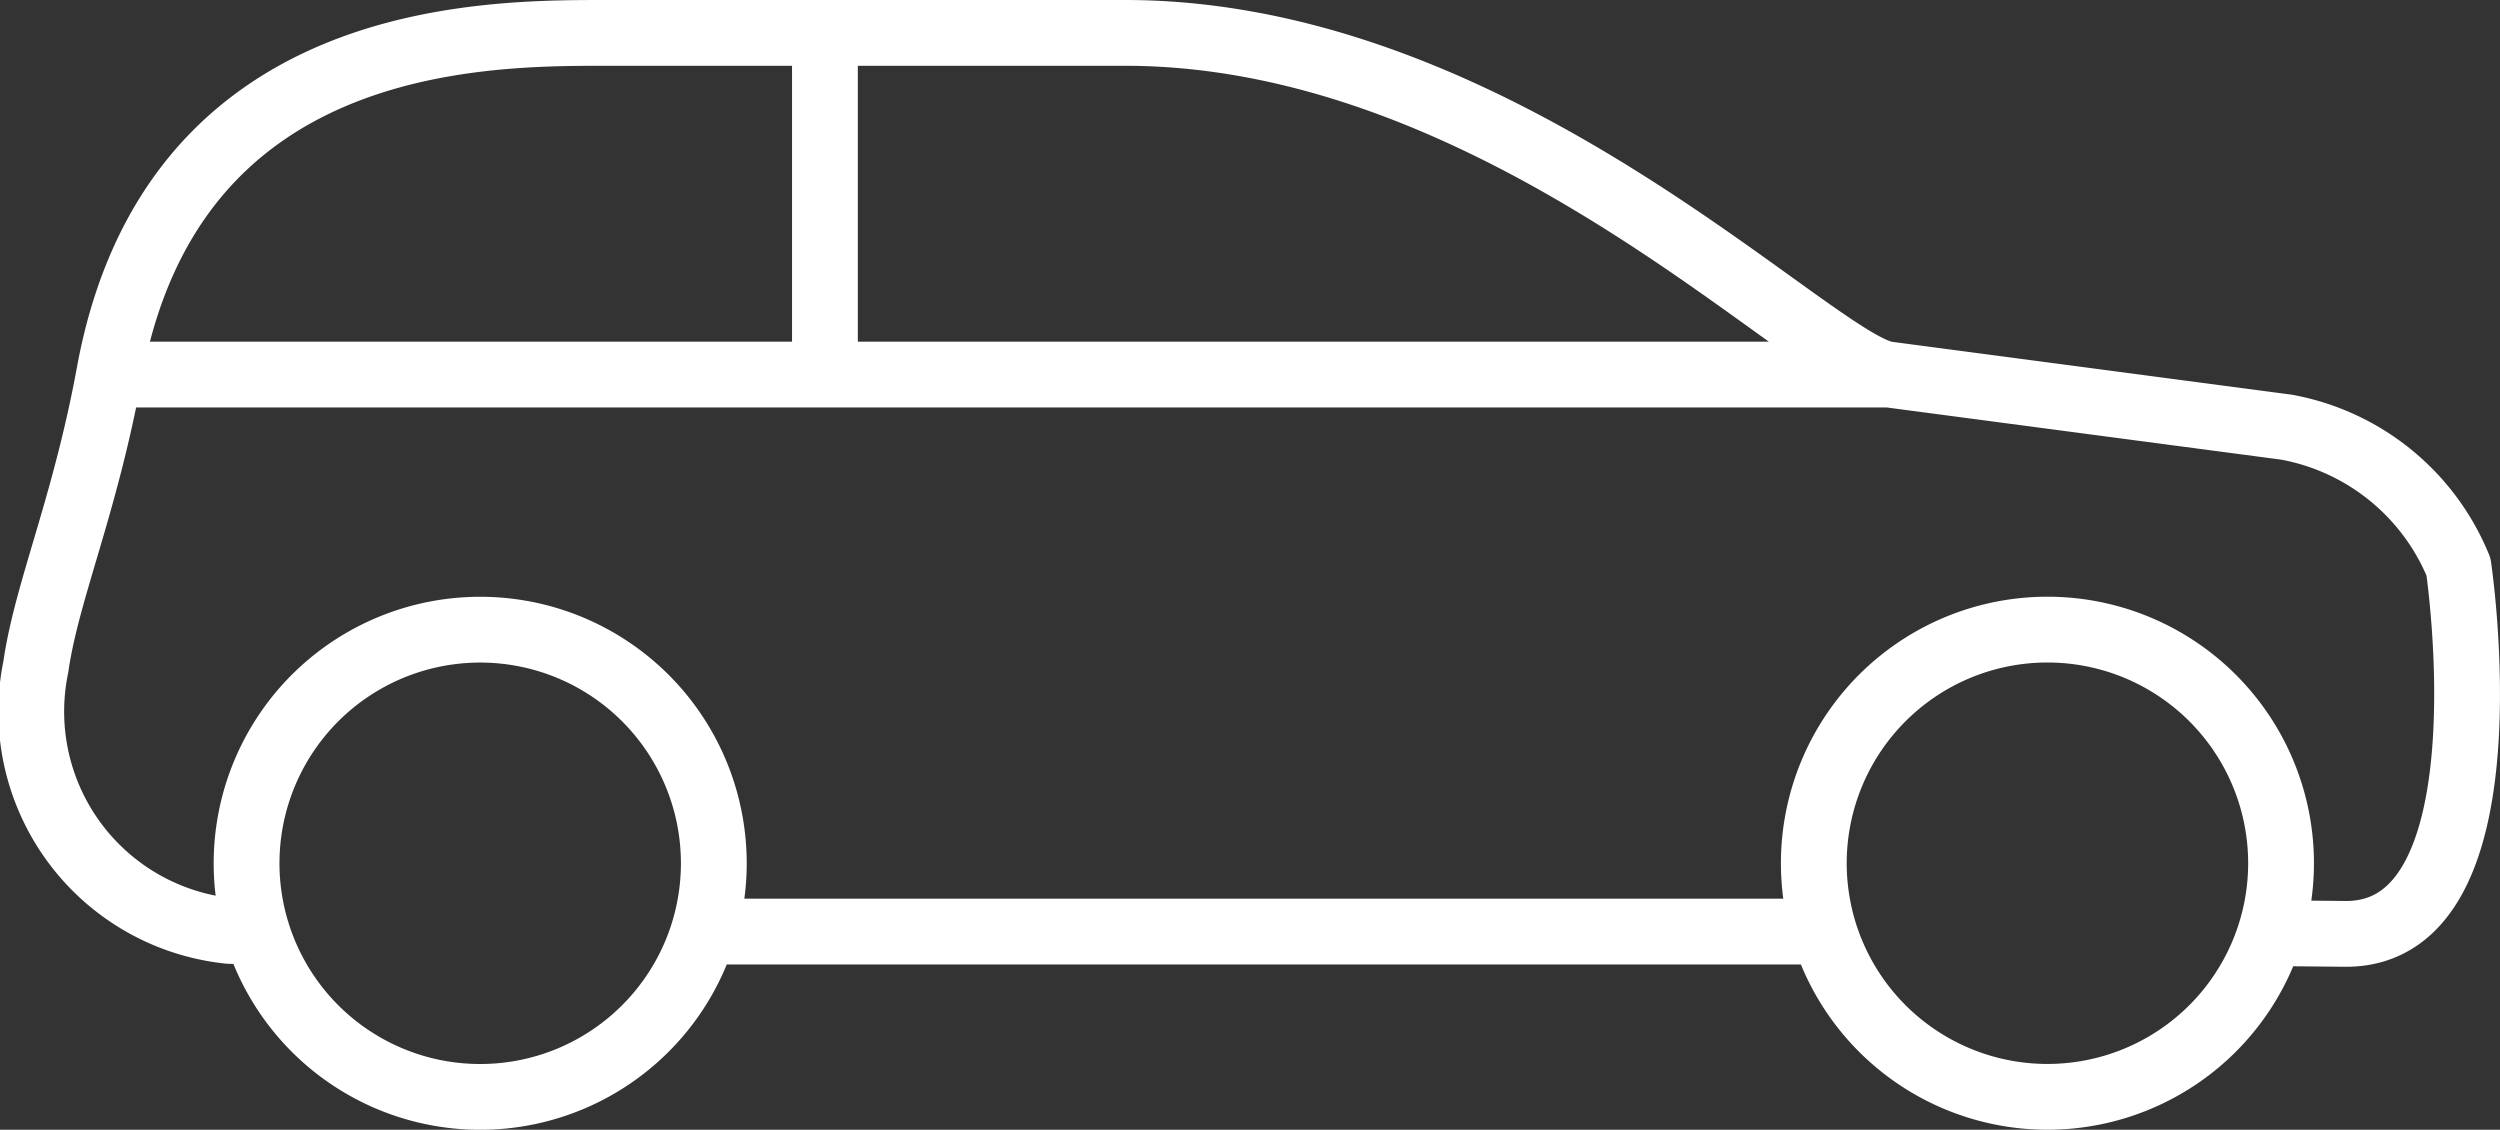 <svg xmlns="http://www.w3.org/2000/svg" viewBox="0 0 38 17.172"><rect x="0" y="0" width="38" height="17.172" fill="#333333" stroke="none"/><defs><style>.a{fill:none;stroke:#fff;stroke-linecap:round;stroke-linejoin:round;}</style></defs><title>Asset 8</title><path class="a" d="M10.747,14.16h16.939m6.824.024,1.151.011c2.541,0,1.708-5.58,1.708-5.58a3.508,3.508,0,0,0-2.614-2.122l-6.055-.801C27.602,5.566,22.863.5,17.101.5h-7.892C7.3.5,2.61.5,1.661,5.674,1.287,7.709.707,8.996.545,10.134A3.352,3.352,0,0,0,3.487,14.15l.417.01m6.946-1.039A3.551,3.551,0,1,1,7.3,9.571,3.551,3.551,0,0,1,10.85,13.121Zm23.822,0a3.551,3.551,0,1,1-3.551-3.551A3.551,3.551,0,0,1,34.672,13.121ZM28.701,5.693H1.661M12.539.5V5.693"/></svg>